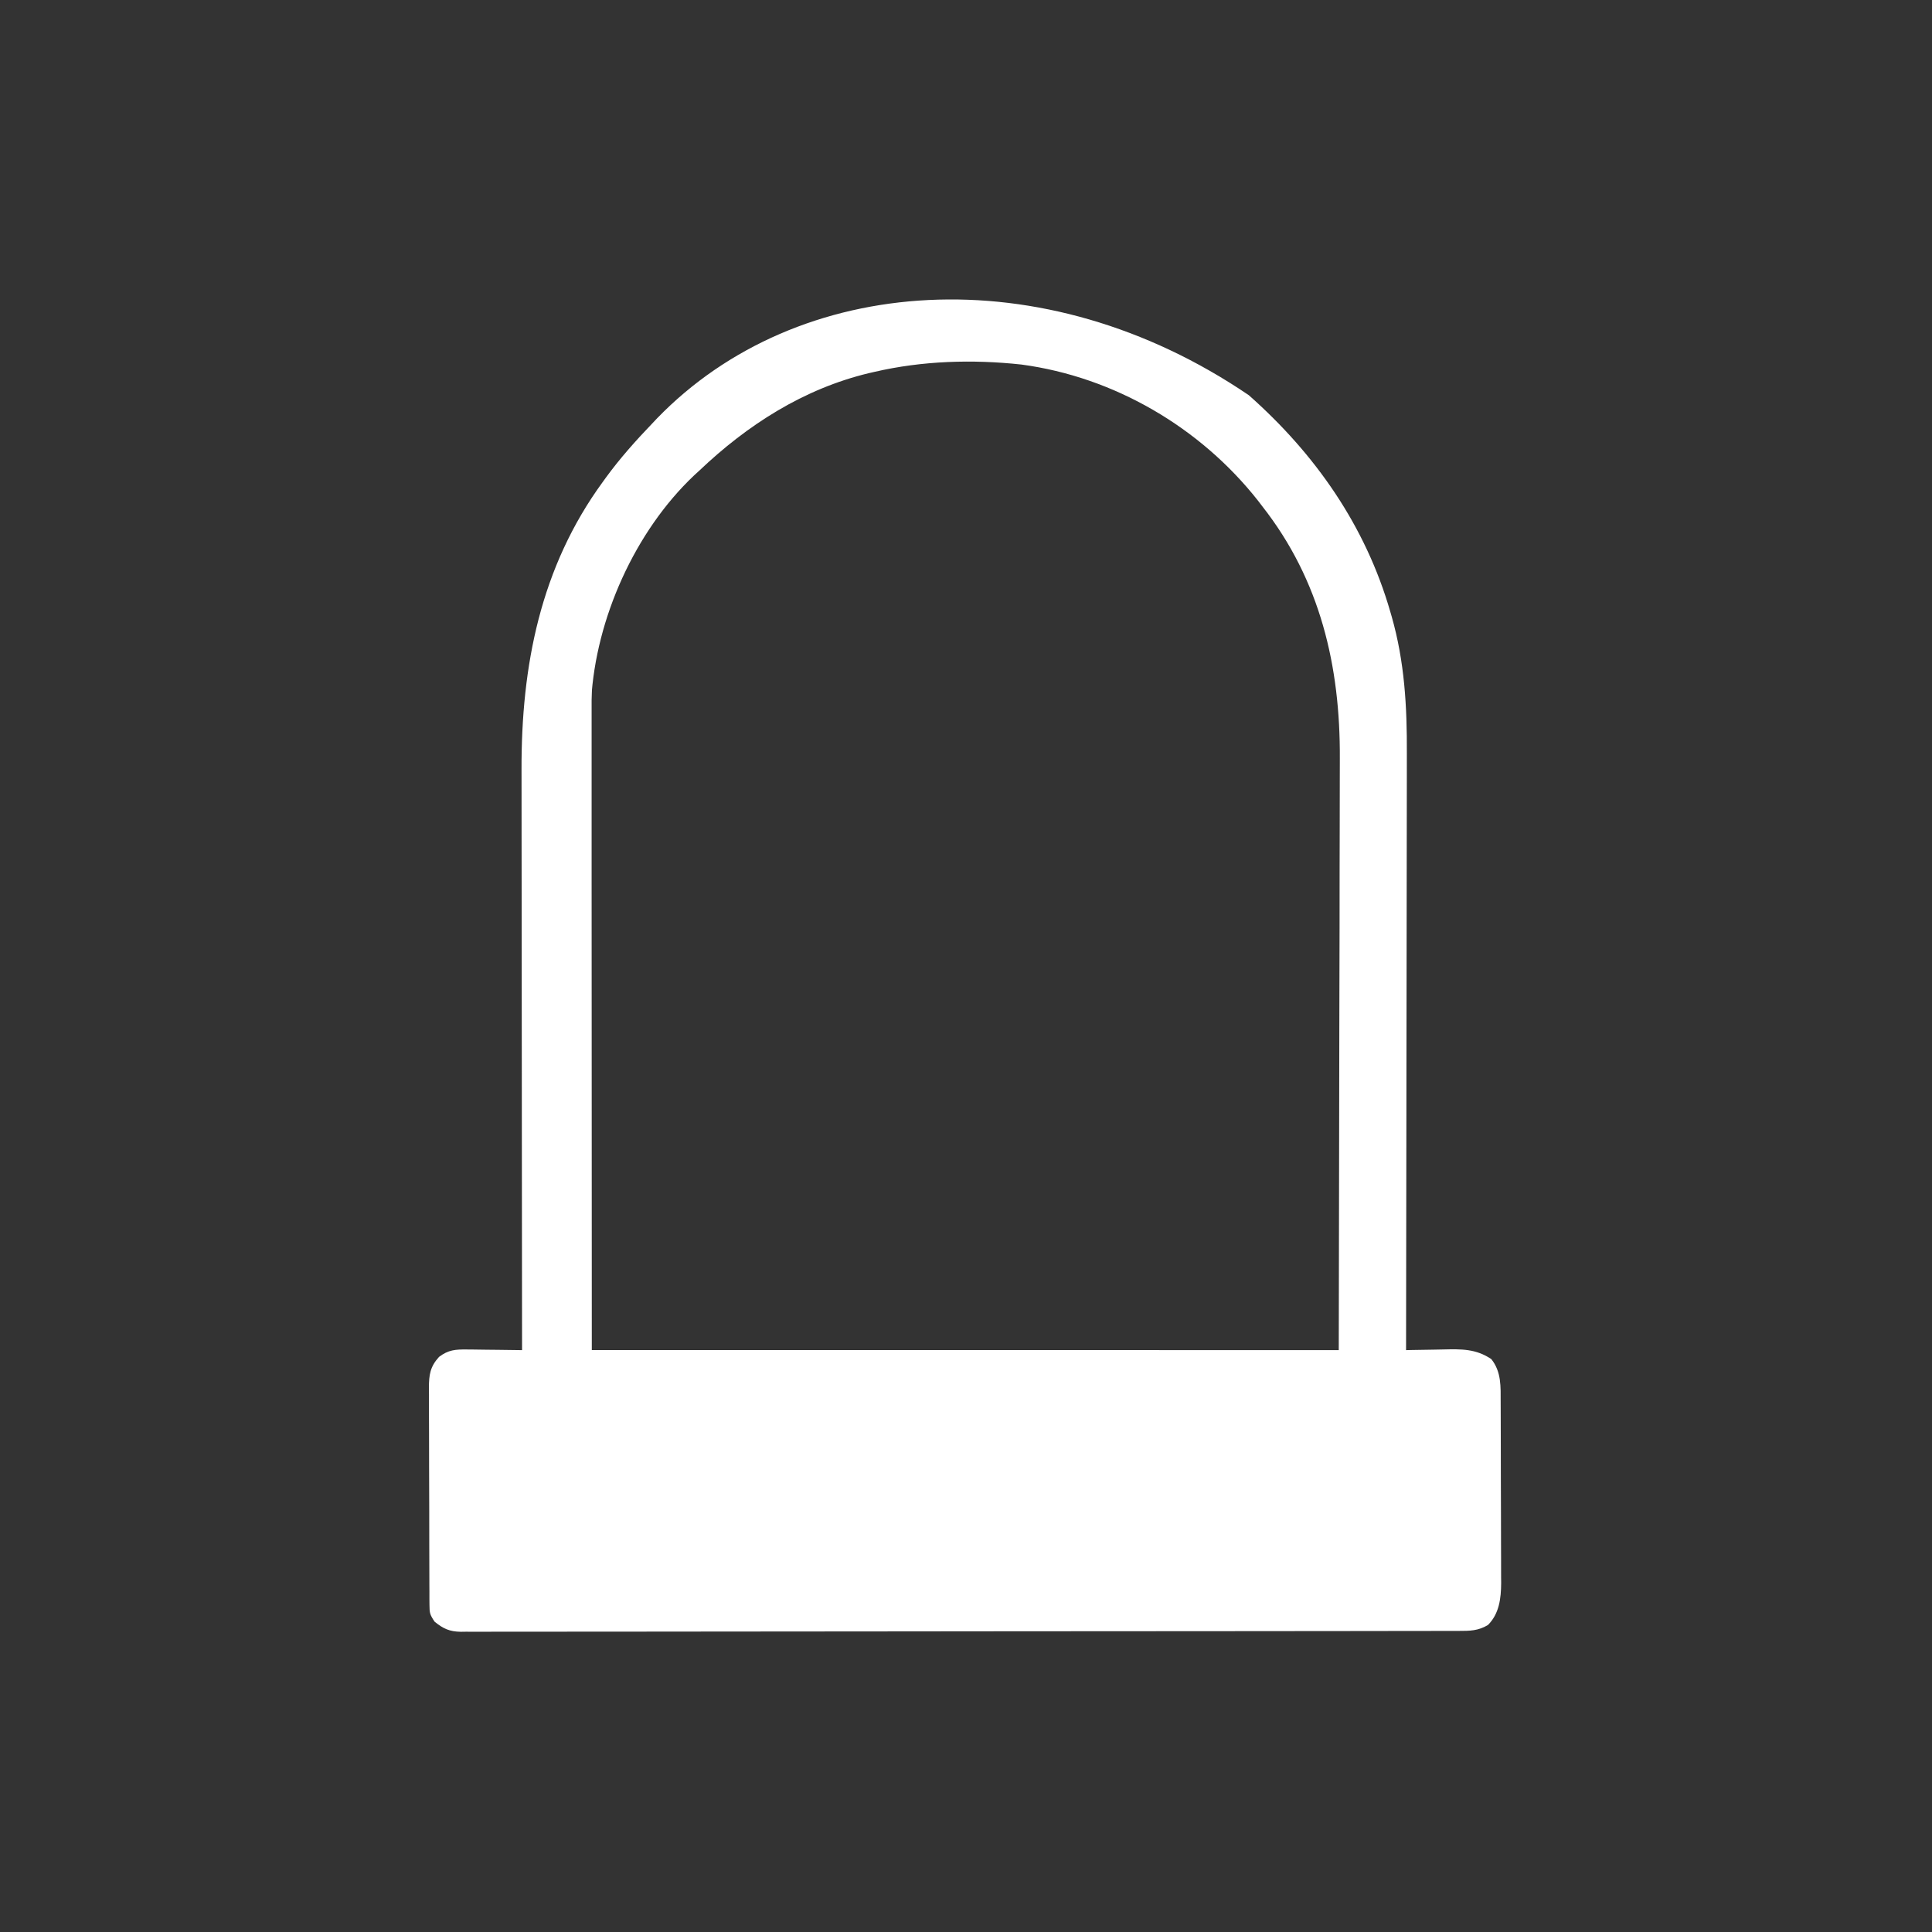 <svg width="1000" height="1000" viewBox="0 0 1000 1000" fill="none" xmlns="http://www.w3.org/2000/svg">
<rect x="0" y="0" width="1000" height="1000" fill="#333333" stroke="none"/>
<path d="M646.401 204.569C680.856 235.062 706.837 272.252 719.649 316.758C719.873 317.527 720.097 318.297 720.328 319.09C727.029 342.594 728.295 365.684 728.183 390.028C728.167 394.187 728.173 398.346 728.175 402.505C728.177 409.682 728.166 416.859 728.147 424.037C728.118 434.414 728.109 444.791 728.105 455.168C728.097 472.01 728.074 488.853 728.041 505.695C728.009 522.04 727.984 538.385 727.97 554.73C727.969 555.74 727.968 556.751 727.967 557.792C727.962 562.861 727.958 567.93 727.953 572.999C727.917 614.943 727.856 656.888 727.778 698.832C728.785 698.808 729.792 698.783 730.829 698.758C734.604 698.679 738.378 698.621 742.153 698.577C743.779 698.554 745.406 698.522 747.032 698.482C756.342 698.256 763.964 698.093 771.908 703.477C777.204 710.14 776.73 717.81 776.741 725.925C776.747 727.007 776.752 728.09 776.758 729.206C776.775 732.781 776.783 736.356 776.79 739.932C776.796 742.424 776.803 744.916 776.81 747.409C776.822 752.633 776.829 757.858 776.833 763.083C776.839 769.762 776.867 776.44 776.9 783.119C776.922 788.267 776.928 793.416 776.929 798.565C776.933 801.027 776.942 803.488 776.957 805.949C776.977 809.401 776.975 812.852 776.968 816.303C776.978 817.31 776.989 818.317 777 819.354C776.946 827.354 776.009 835.252 770.166 841.094C765.12 844.122 760.772 844.165 755.063 844.153C754.163 844.156 753.263 844.158 752.336 844.161C749.296 844.169 746.255 844.168 743.215 844.168C741.023 844.172 738.831 844.176 736.639 844.181C730.596 844.193 724.553 844.197 718.51 844.2C712 844.204 705.49 844.216 698.981 844.226C683.251 844.249 667.522 844.26 651.793 844.271C644.391 844.276 636.99 844.282 629.588 844.288C604.994 844.308 580.4 844.325 555.806 844.333C554.216 844.334 552.625 844.334 551.034 844.335C549.851 844.335 549.851 844.335 548.644 844.336C544.647 844.337 540.65 844.338 536.653 844.34C535.86 844.34 535.067 844.34 534.25 844.341C508.524 844.35 482.799 844.377 457.074 844.415C429.883 844.455 402.693 844.478 375.503 844.481C360.678 844.484 345.853 844.494 331.027 844.524C318.406 844.549 305.784 844.558 293.162 844.547C286.719 844.542 280.276 844.544 273.833 844.566C267.938 844.587 262.043 844.586 256.149 844.568C254.013 844.565 251.877 844.57 249.741 844.584C246.843 844.601 243.947 844.59 241.049 844.572C240.215 844.584 239.381 844.596 238.521 844.608C232.702 844.527 229.399 843.016 224.926 839.352C222.492 835.701 222.311 834.852 222.293 830.69C222.278 829.1 222.278 829.1 222.263 827.479C222.264 826.318 222.265 825.158 222.266 823.963C222.259 822.739 222.251 821.515 222.243 820.254C222.221 816.197 222.216 812.14 222.214 808.082C222.206 805.266 222.198 802.45 222.19 799.633C222.176 793.724 222.172 787.815 222.173 781.905C222.174 774.333 222.142 766.761 222.102 759.189C222.076 753.37 222.071 747.551 222.073 741.732C222.07 738.94 222.06 736.148 222.042 733.357C222.019 729.451 222.026 725.546 222.04 721.64C222.026 720.487 222.013 719.333 222 718.145C222.06 711.537 222.625 707.427 227.249 702.316C232.106 698.654 235.742 698.42 241.752 698.492C242.569 698.497 243.385 698.502 244.227 698.507C246.818 698.526 249.409 698.57 252 698.614C253.764 698.632 255.527 698.648 257.291 698.662C261.601 698.7 265.909 698.76 270.218 698.832C270.217 698.145 270.216 697.459 270.215 696.751C270.163 655.972 270.123 615.192 270.099 574.413C270.096 569.506 270.093 564.599 270.09 559.692C270.09 558.715 270.089 557.738 270.088 556.732C270.078 540.958 270.06 525.185 270.039 509.412C270.017 493.202 270.004 476.992 269.999 460.782C269.996 450.797 269.986 440.811 269.967 430.825C269.955 423.959 269.951 417.092 269.954 410.225C269.956 406.276 269.952 402.326 269.941 398.377C269.795 344.685 279.682 293.656 312.025 249.401C312.49 248.757 312.955 248.113 313.435 247.45C320.767 237.365 328.954 228.202 337.574 219.207C338.399 218.334 339.224 217.461 340.074 216.562C412.784 141.473 540.006 132.246 646.401 204.569ZM452.545 192.496C451.649 192.701 450.753 192.906 449.83 193.118C416.038 201.185 386.818 219.932 361.962 243.594C361.07 244.412 360.178 245.229 359.259 246.071C328.616 275.06 308.399 320.292 306.006 362.294C305.93 366.011 305.92 369.721 305.94 373.438C305.938 374.838 305.936 376.238 305.934 377.681C305.93 381.522 305.938 385.363 305.949 389.204C305.959 393.427 305.956 397.65 305.954 401.873C305.953 410.049 305.964 418.225 305.979 426.401C305.995 435.869 305.997 445.338 305.999 454.806C306.011 479.776 306.044 504.745 306.074 529.715C306.122 585.523 306.169 641.332 306.219 698.832C433.836 698.832 561.454 698.832 692.939 698.832C693.034 644.053 693.13 589.275 693.229 532.836C693.271 515.578 693.313 498.321 693.357 480.54C693.373 464.988 693.373 464.988 693.382 449.436C693.386 442.542 693.403 435.648 693.429 428.754C693.459 420.778 693.472 412.802 693.466 404.826C693.463 400.757 693.467 396.689 693.492 392.62C693.749 344.792 683.389 300.381 653.454 262.176C652.684 261.17 651.915 260.164 651.122 259.127C621.275 221.24 576.748 195.131 528.742 188.694C503.378 185.934 477.408 186.725 452.545 192.496Z" fill="white"/>
<path d="M305.057 357.402C305.44 357.402 305.823 357.402 306.218 357.402C306.218 470.074 306.218 582.745 306.218 698.831C403.177 698.831 500.136 698.831 600.032 698.831C600.032 699.214 600.032 699.597 600.032 699.992C562.326 700.018 524.62 700.039 486.913 700.051C482.467 700.053 478.02 700.054 473.573 700.056C472.245 700.056 472.245 700.056 470.89 700.057C456.536 700.062 442.182 700.071 427.828 700.081C413.111 700.092 398.393 700.099 383.675 700.101C374.587 700.103 365.498 700.108 356.409 700.117C349.451 700.124 342.494 700.125 335.536 700.123C332.674 700.124 329.811 700.126 326.948 700.13C323.058 700.136 319.168 700.135 315.278 700.132C313.555 700.137 313.555 700.137 311.796 700.142C310.763 700.139 309.729 700.137 308.663 700.135C307.764 700.135 306.865 700.136 305.939 700.136C303.896 699.992 303.896 699.992 302.734 698.831C302.621 697.064 302.589 695.292 302.588 693.522C302.585 692.367 302.582 691.213 302.579 690.023C302.583 688.098 302.583 688.098 302.587 686.134C302.585 684.782 302.583 683.43 302.581 682.037C302.578 678.269 302.579 674.5 302.583 670.731C302.585 666.673 302.581 662.615 302.578 658.557C302.573 650.601 302.574 642.645 302.577 634.689C302.58 628.226 302.58 621.763 302.579 615.299C302.579 614.381 302.579 613.463 302.578 612.517C302.578 610.652 302.578 608.788 302.577 606.923C302.574 589.416 302.578 571.909 302.584 554.402C302.589 539.363 302.588 524.325 302.583 509.286C302.577 491.844 302.574 474.402 302.578 456.96C302.578 455.102 302.579 453.244 302.579 451.385C302.579 450.014 302.579 450.014 302.579 448.615C302.581 442.155 302.579 435.696 302.576 429.237C302.573 421.371 302.574 413.505 302.58 405.638C302.583 401.621 302.584 397.604 302.58 393.586C302.577 389.241 302.581 384.896 302.587 380.551C302.584 379.268 302.582 377.984 302.579 376.661C302.582 375.507 302.585 374.352 302.588 373.163C302.589 371.656 302.589 371.656 302.589 370.119C302.734 367.854 302.734 367.854 303.896 366.693C304.164 365.128 304.374 363.553 304.549 361.975C304.717 360.466 304.884 358.957 305.057 357.402Z" fill="white"/>
</svg>
